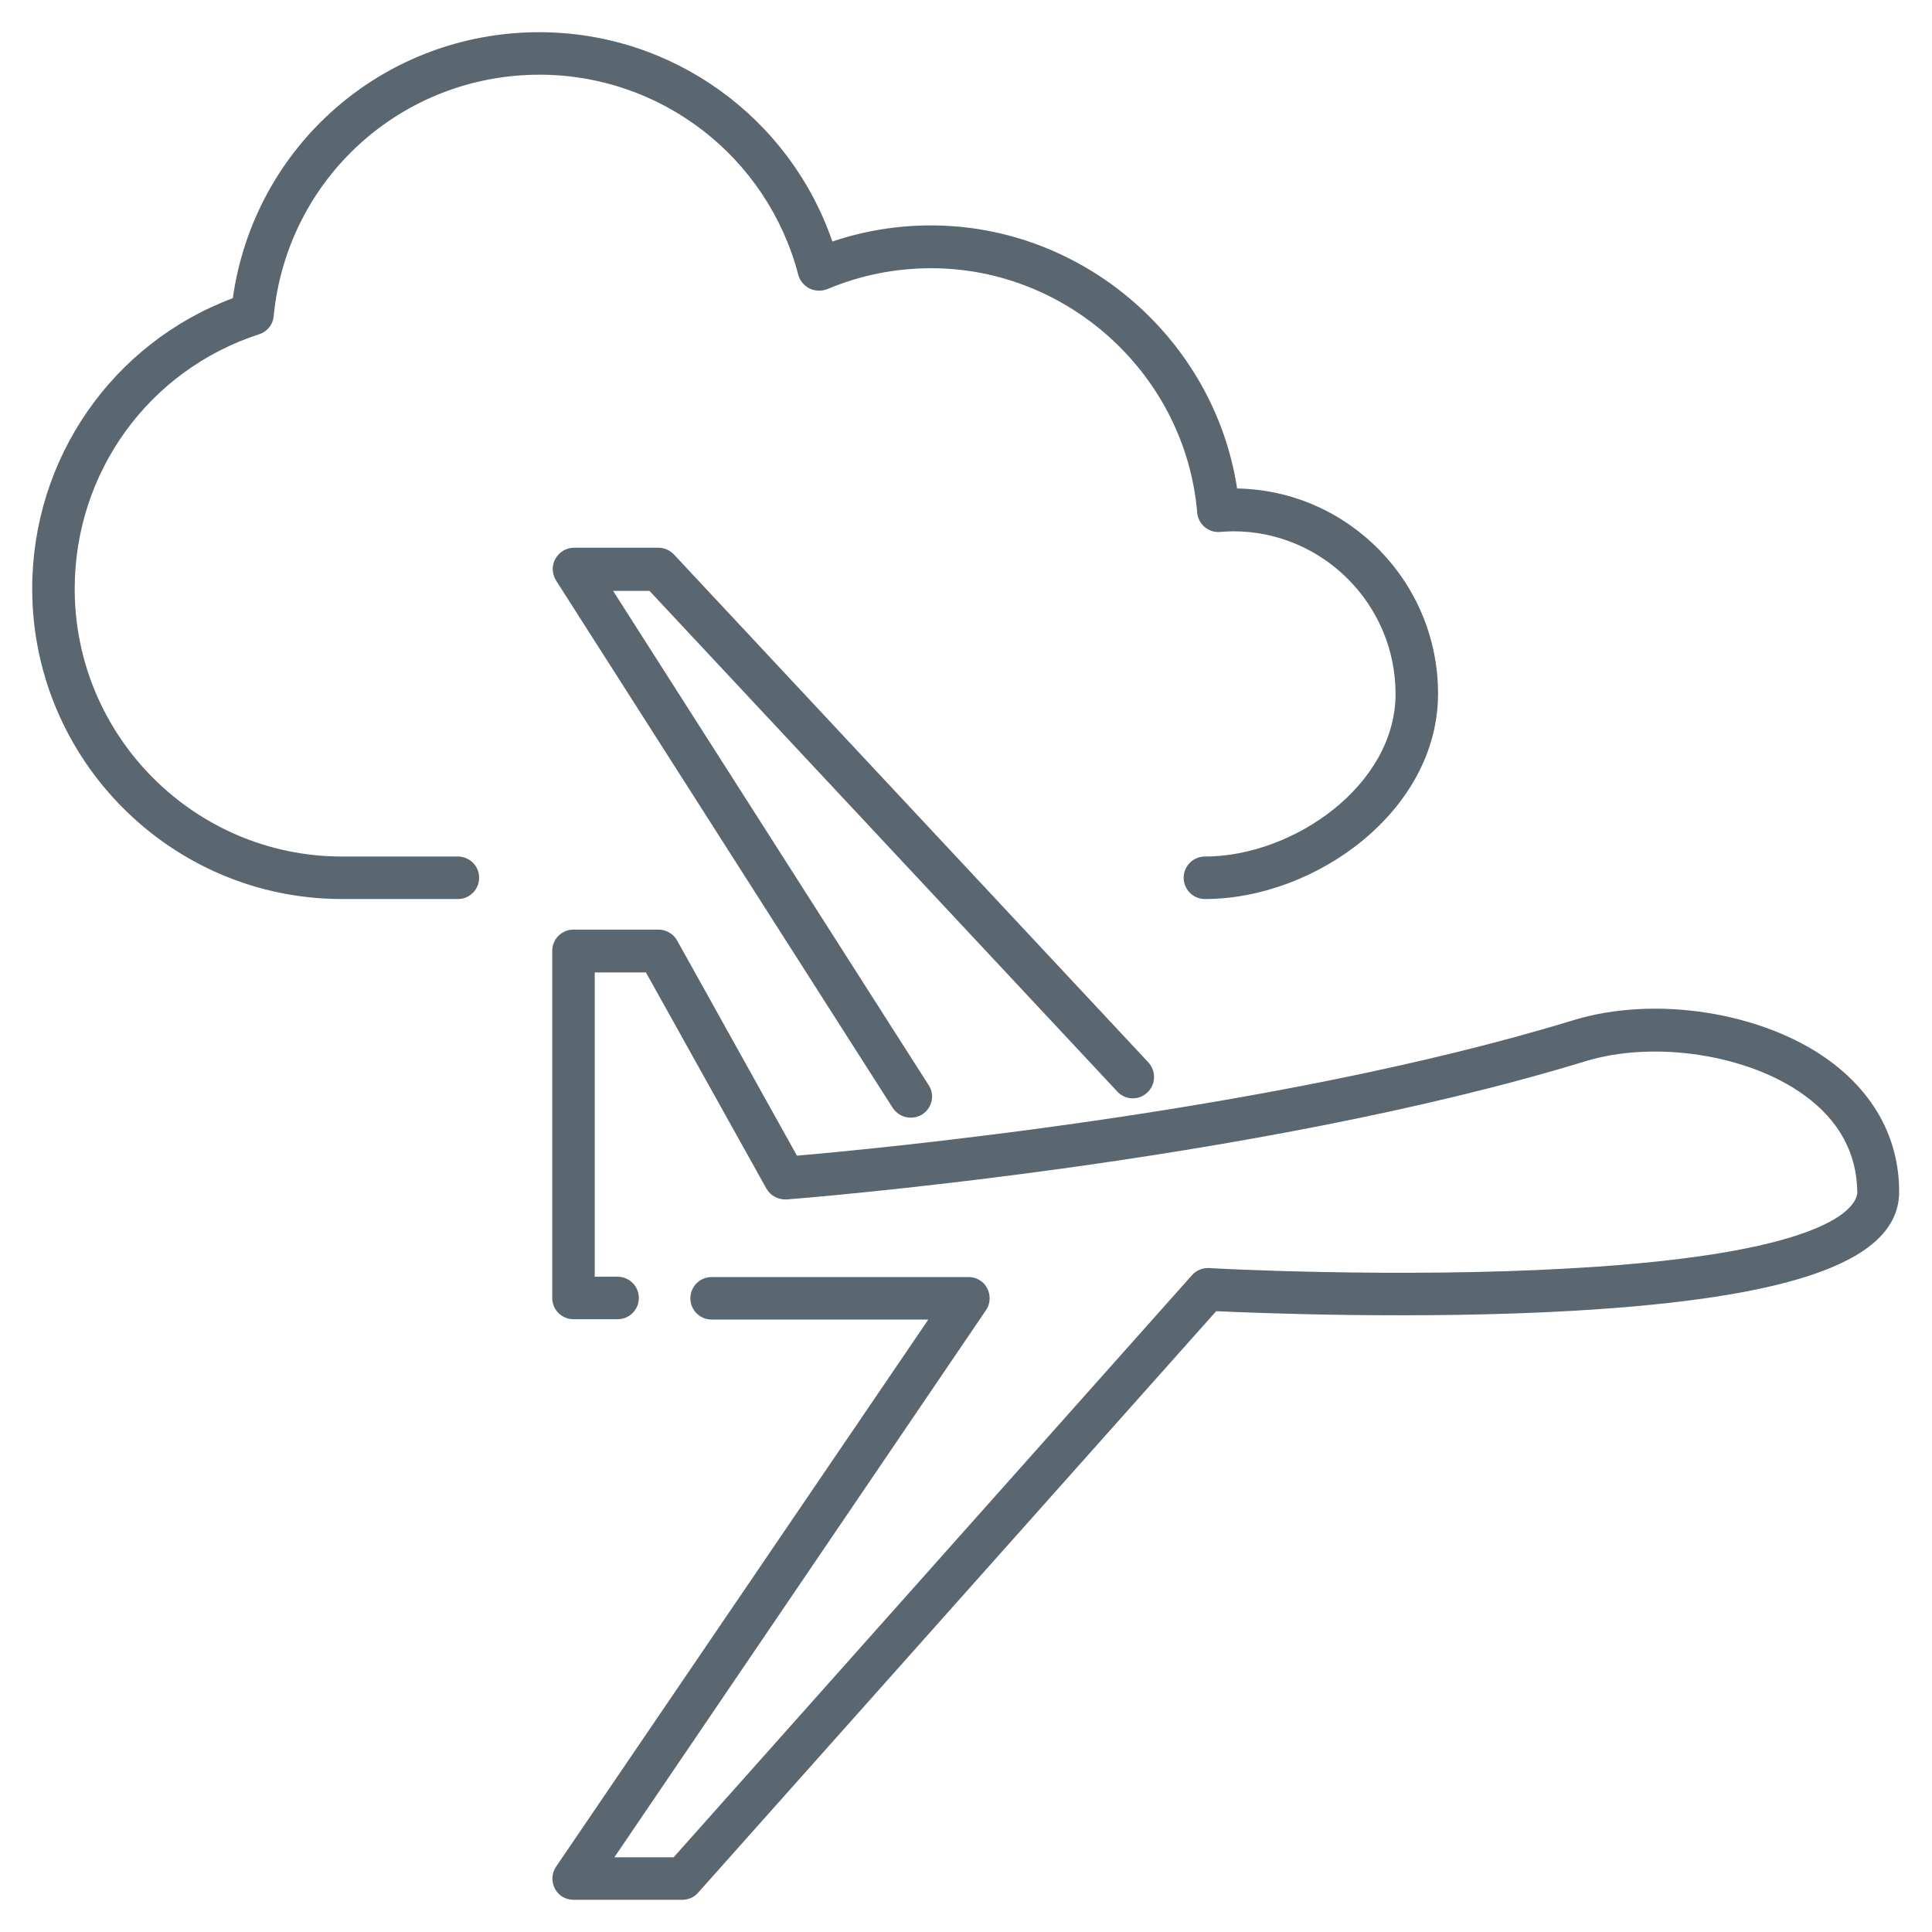 <?xml version="1.0" encoding="utf-8"?>
<!-- Generator: Adobe Illustrator 25.2.0, SVG Export Plug-In . SVG Version: 6.00 Build 0)  -->
<svg version="1.1" xmlns="http://www.w3.org/2000/svg" xmlns:xlink="http://www.w3.org/1999/xlink" x="0px" y="0px"
	 viewBox="0 0 60 60" style="enable-background:new 0 0 60 60;" xml:space="preserve">
<style type="text/css">
	.st0{fill:#5B6770;}
	.st1{fill:none;}
</style>
<g id="ICONE_x5F_piccole">
</g>
<g id="Livello_1">
	<g>
		<path class="st0" d="M56.8,32.93c-2.06-1.5-5.41-2.03-7.96-1.24c-9.23,2.82-21.67,3.99-24.09,4.2l-3.72-6.68
			c-0.12-0.21-0.34-0.34-0.58-0.34h-2.64c-0.37,0-0.66,0.3-0.66,0.66v10.78c0,0.37,0.3,0.66,0.66,0.66h1.37
			c0.37,0,0.66-0.3,0.66-0.66c0-0.37-0.3-0.66-0.66-0.66h-0.71V30.2h1.59l3.74,6.71c0.13,0.23,0.37,0.35,0.63,0.34
			c0.14-0.01,14.43-1.12,24.8-4.29c2.15-0.66,5.07-0.21,6.8,1.05c1.08,0.78,1.63,1.79,1.65,3c0.01,0.31-0.4,1.9-8.91,2.38
			c-5.38,0.31-11.17,0-11.22-0.01c-0.2-0.01-0.4,0.07-0.53,0.22l-16.1,18.08h-1.84l11.54-16.99c0.14-0.2,0.15-0.47,0.04-0.68
			c-0.11-0.22-0.34-0.35-0.58-0.35h-7.98c-0.37,0-0.66,0.3-0.66,0.66c0,0.37,0.3,0.66,0.66,0.66h6.73L17.27,57.97
			c-0.14,0.2-0.15,0.47-0.04,0.68c0.11,0.22,0.34,0.35,0.58,0.35h3.38c0.19,0,0.37-0.08,0.49-0.22l16.09-18.06
			c1.3,0.06,6.32,0.26,11.05-0.01c6.97-0.4,10.19-1.58,10.16-3.73C58.97,35.36,58.21,33.96,56.8,32.93z"/>
		<path class="st0" d="M34.7,33.9c0.25,0.27,0.67,0.28,0.93,0.03c0.27-0.25,0.28-0.67,0.03-0.94L20.93,17.22
			c-0.12-0.13-0.3-0.21-0.48-0.21h-2.62c-0.24,0-0.46,0.13-0.58,0.34s-0.11,0.47,0.02,0.68L27.72,34.4c0.13,0.2,0.34,0.31,0.56,0.31
			c0.12,0,0.25-0.03,0.36-0.1c0.31-0.2,0.4-0.61,0.2-0.91l-9.8-15.35h1.13L34.7,33.9z"/>
		<path class="st0" d="M8.05,10.38c0.25-0.08,0.43-0.3,0.45-0.57c0.42-4.27,3.97-7.49,8.26-7.49c3.77,0,7.07,2.55,8.03,6.21
			c0.05,0.19,0.18,0.34,0.35,0.43c0.17,0.08,0.37,0.09,0.55,0.02c1.02-0.43,2.11-0.65,3.23-0.65c4.27,0,7.9,3.33,8.26,7.59
			c0.03,0.36,0.35,0.63,0.71,0.6c0.14-0.01,0.28-0.02,0.41-0.02c2.78,0,5.04,2.27,5.04,5.05c0,2.84-3.18,5.05-5.92,5.05
			c-0.37,0-0.66,0.3-0.66,0.66c0,0.37,0.3,0.66,0.66,0.66c3.42,0,7.24-2.73,7.24-6.38c0-3.47-2.79-6.31-6.24-6.37
			c-0.71-4.63-4.77-8.17-9.51-8.17c-1.05,0-2.08,0.17-3.06,0.5C24.52,3.64,20.88,1,16.75,1c-4.83,0-8.85,3.52-9.52,8.26
			C3.49,10.66,1,14.24,1,18.28c0,5.31,4.31,9.64,9.62,9.64h3.6c0.37,0,0.66-0.3,0.66-0.66c0-0.37-0.3-0.66-0.66-0.66h-3.6
			c-4.57,0-8.3-3.73-8.3-8.31C2.32,14.67,4.62,11.49,8.05,10.38z"/>
	</g>
</g>
</svg>
